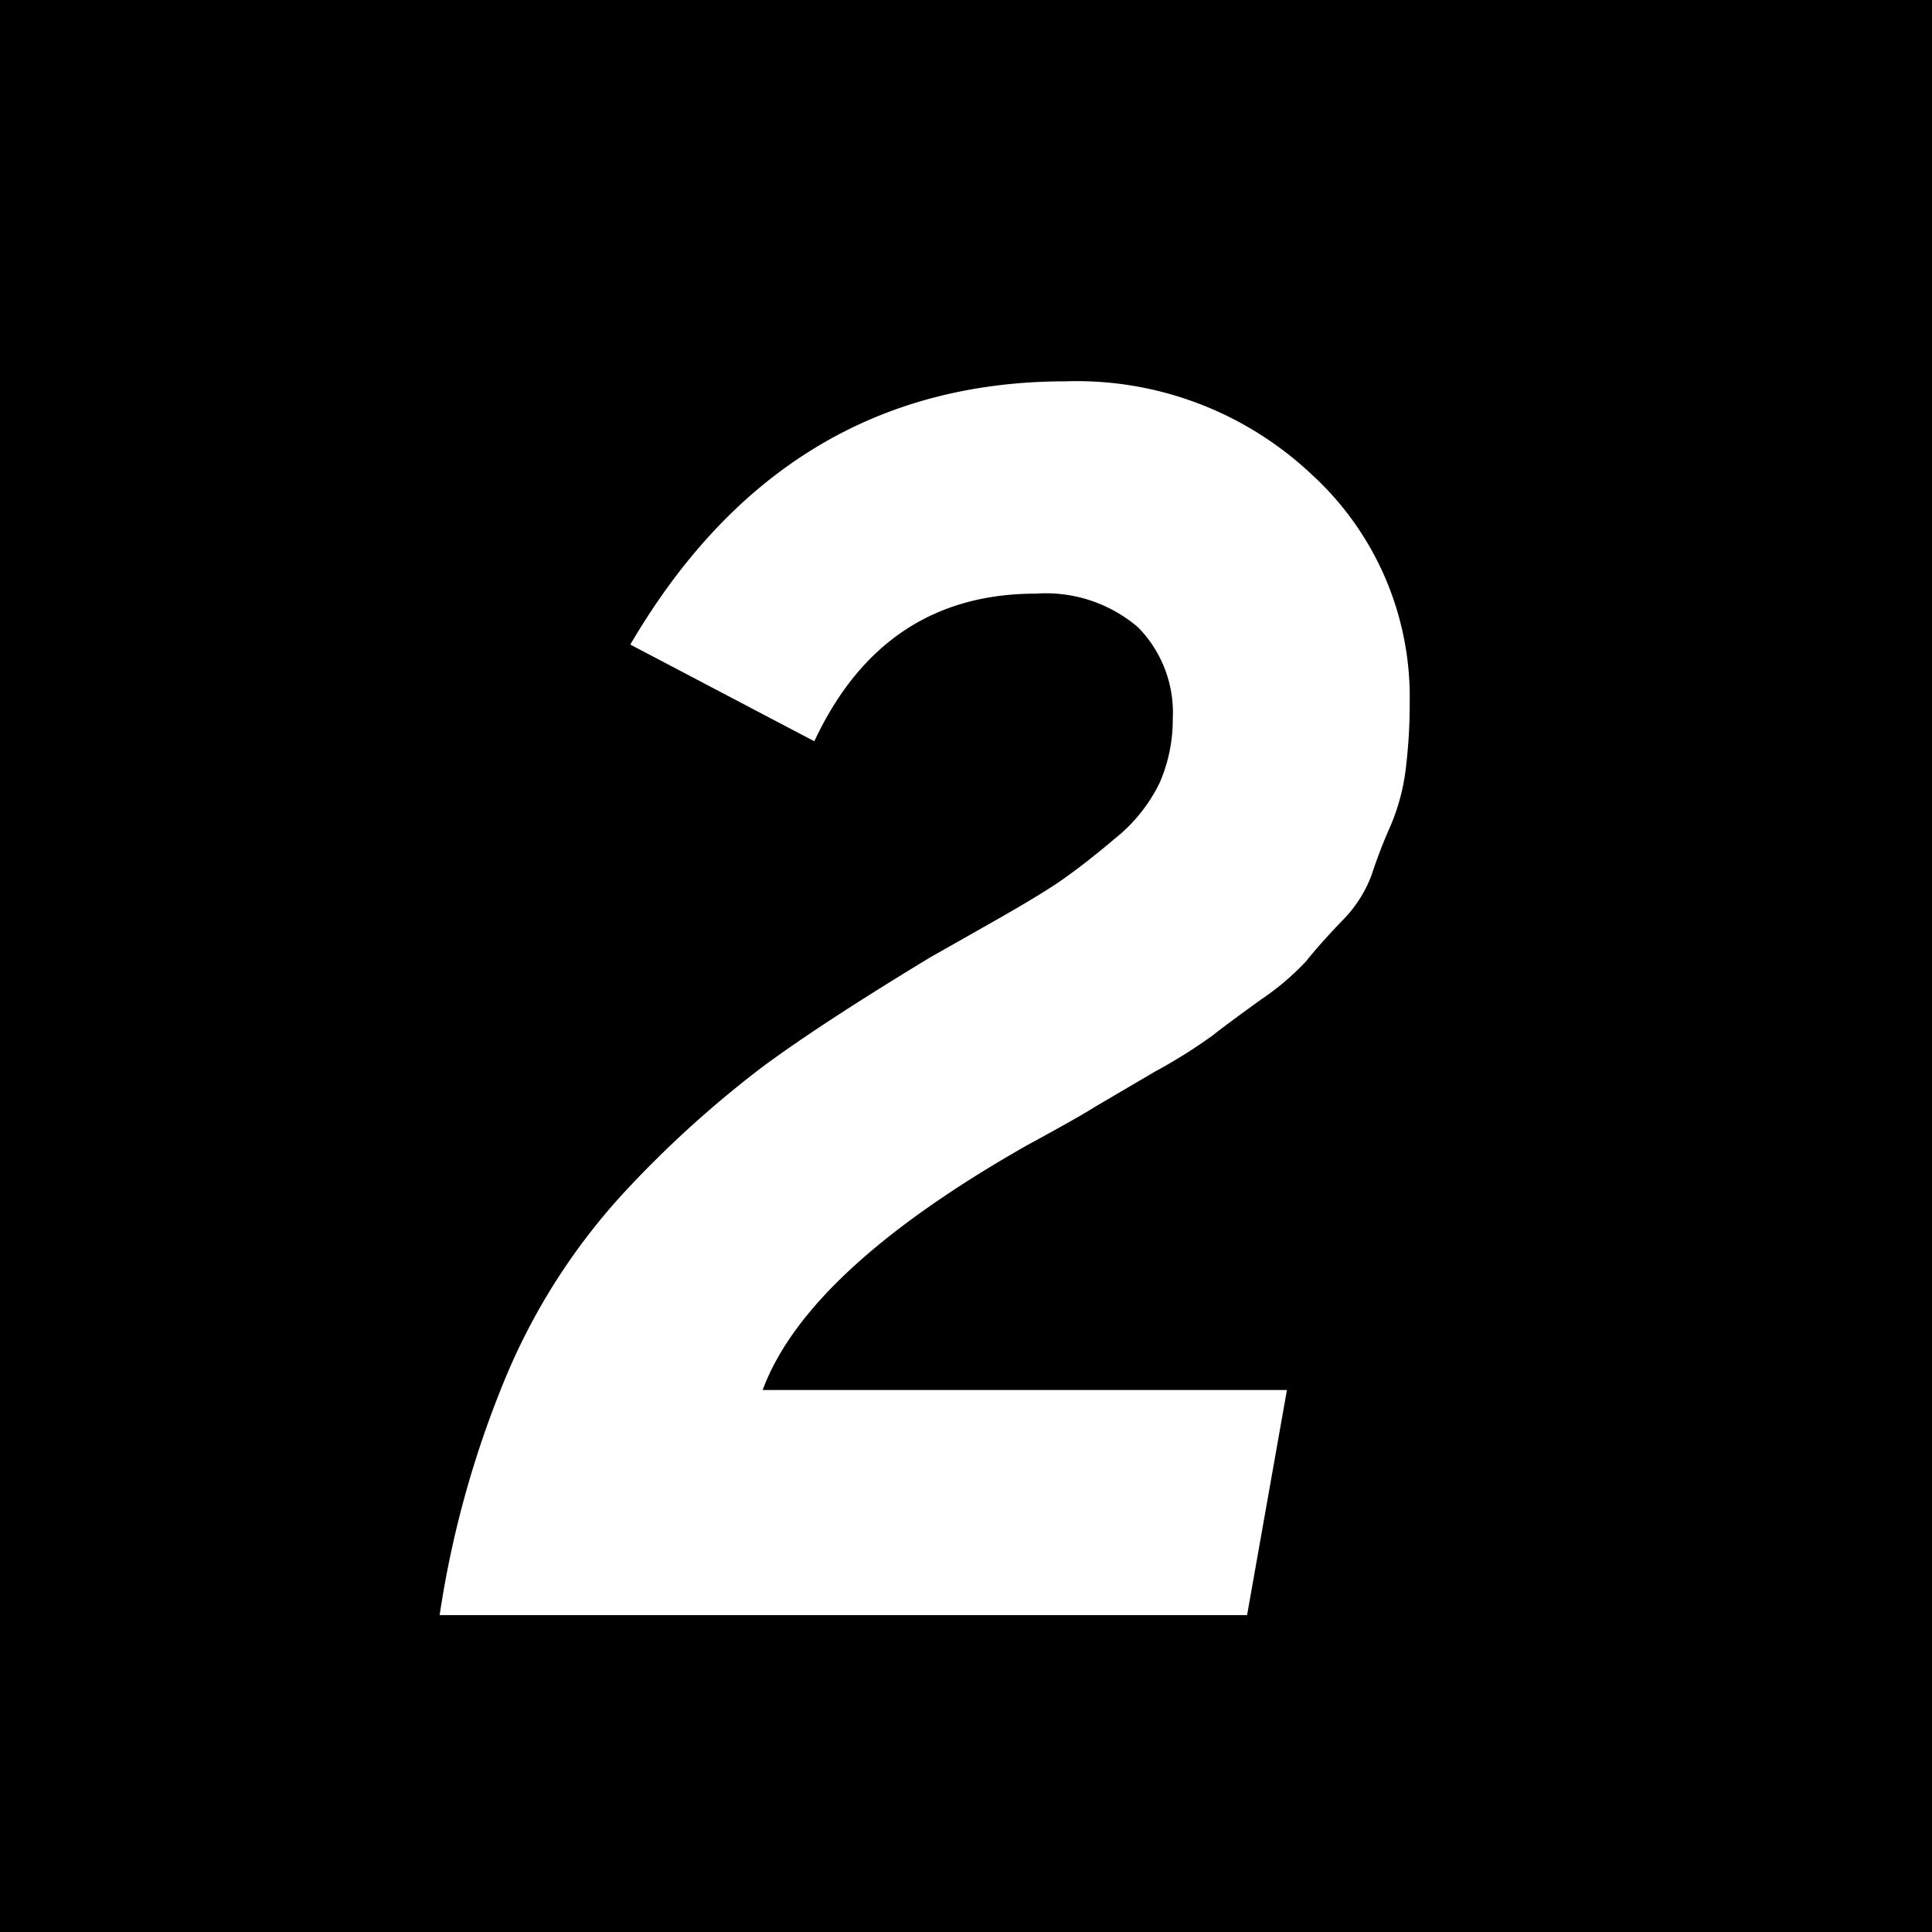 <svg xmlns="http://www.w3.org/2000/svg" viewBox="0 0 78.53 78.53"><defs><style>.cls-1{fill:#fff;}</style></defs><g id="レイヤー_2" data-name="レイヤー 2"><g id="content"><rect width="78.53" height="78.53"/><path class="cls-1" d="M17.87,65.65a40.85,40.85,0,0,1,2.78-9.89,25.64,25.64,0,0,1,4.82-7.4,43.82,43.82,0,0,1,5.53-5c1.72-1.27,4-2.74,6.8-4.44l2.54-1.44c1.36-.77,2.31-1.35,2.85-1.73s1.25-.92,2.11-1.65a6.57,6.57,0,0,0,1.84-2.29,6.44,6.44,0,0,0,.53-2.61,4.94,4.94,0,0,0-1.41-3.7,5.76,5.76,0,0,0-4.16-1.37q-6.19,0-9,6L25.62,26.2Q31.88,15.51,43.3,15.5a13.92,13.92,0,0,1,10,3.77,12.26,12.26,0,0,1,4,9.26,21.85,21.85,0,0,1-.15,2.64,8.52,8.52,0,0,1-.63,2.4,20.54,20.54,0,0,0-.77,2,5.24,5.24,0,0,1-1.24,1.9q-.95,1-1.41,1.59a10.69,10.69,0,0,1-1.86,1.58c-.94.68-1.59,1.16-1.94,1.44a21.05,21.05,0,0,1-2.36,1.48L44.49,45c-.37.24-1.29.76-2.74,1.55Q32.8,51.63,31,56.5H52.31l-1.62,9.15Z"/></g></g></svg>